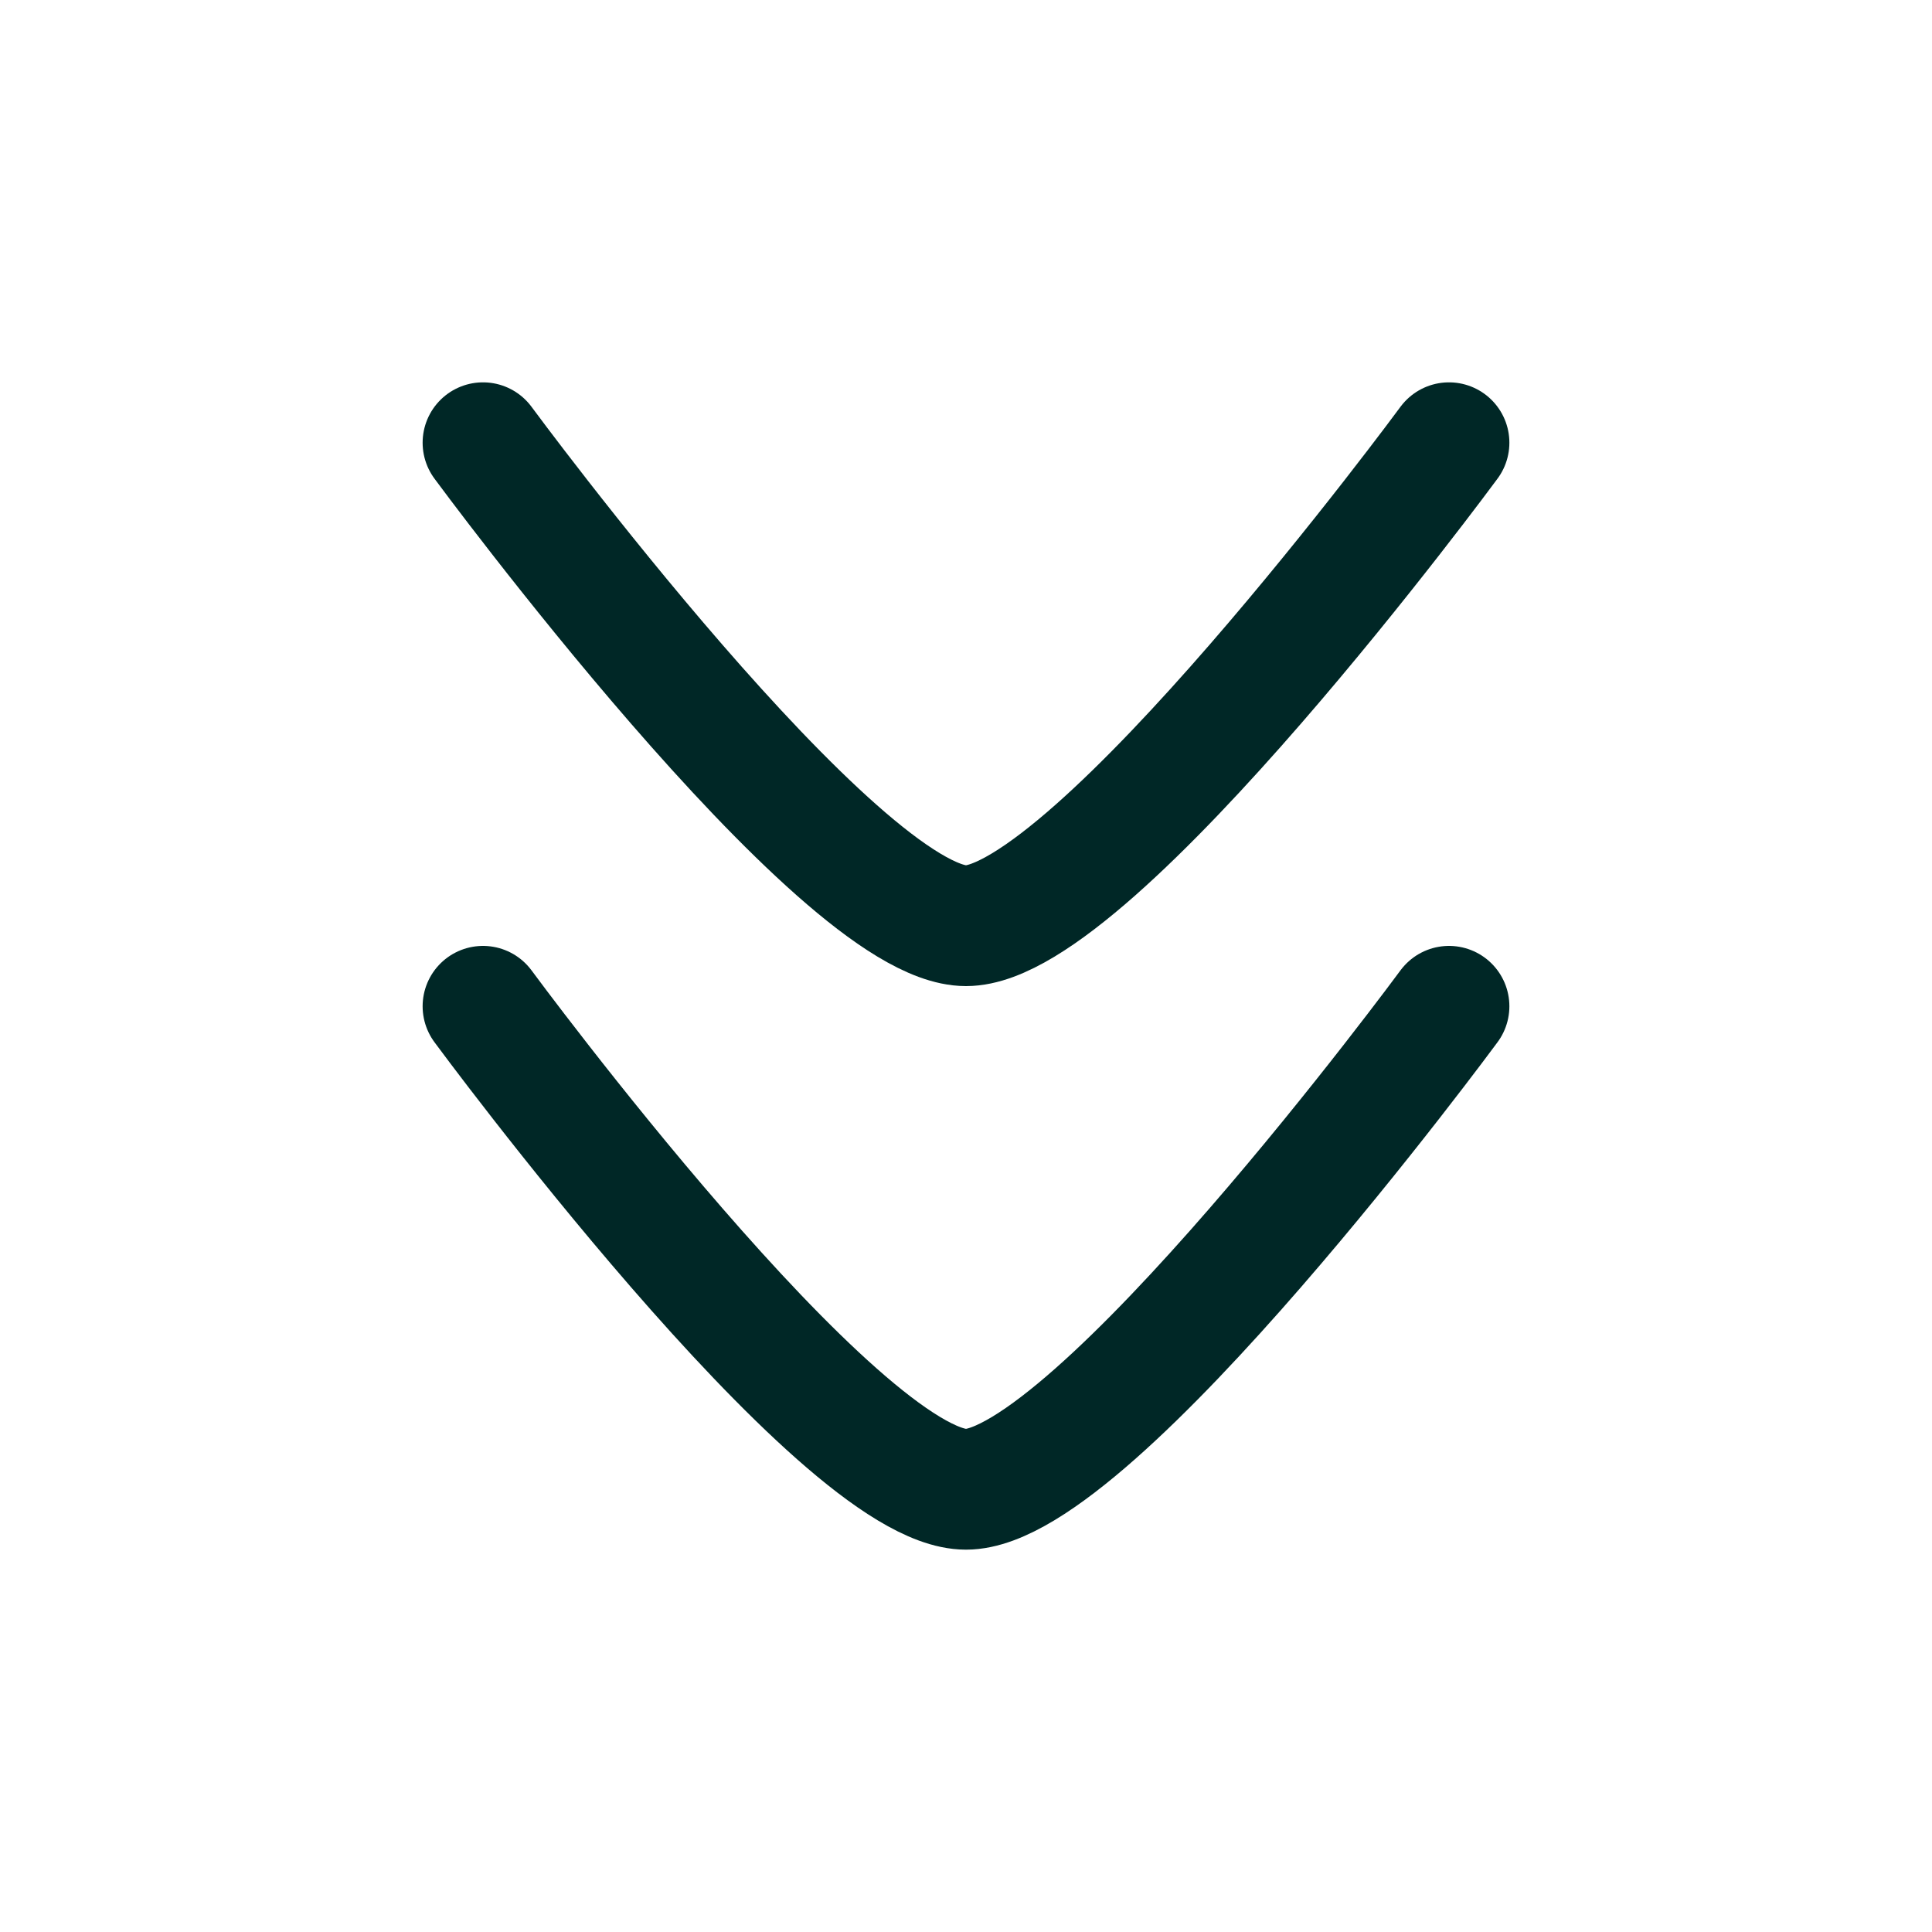 <svg width="20" height="20" viewBox="0 0 20 20" fill="none" xmlns="http://www.w3.org/2000/svg">
<path d="M15 10.417C15 10.417 11.318 15.417 10 15.417C8.682 15.417 5 10.417 5 10.417M15 4.583C15 4.583 11.318 9.583 10 9.583C8.682 9.583 5 4.583 5 4.583" stroke="#002726" stroke-width="1.25" stroke-linecap="round" stroke-linejoin="round"/>
</svg>
